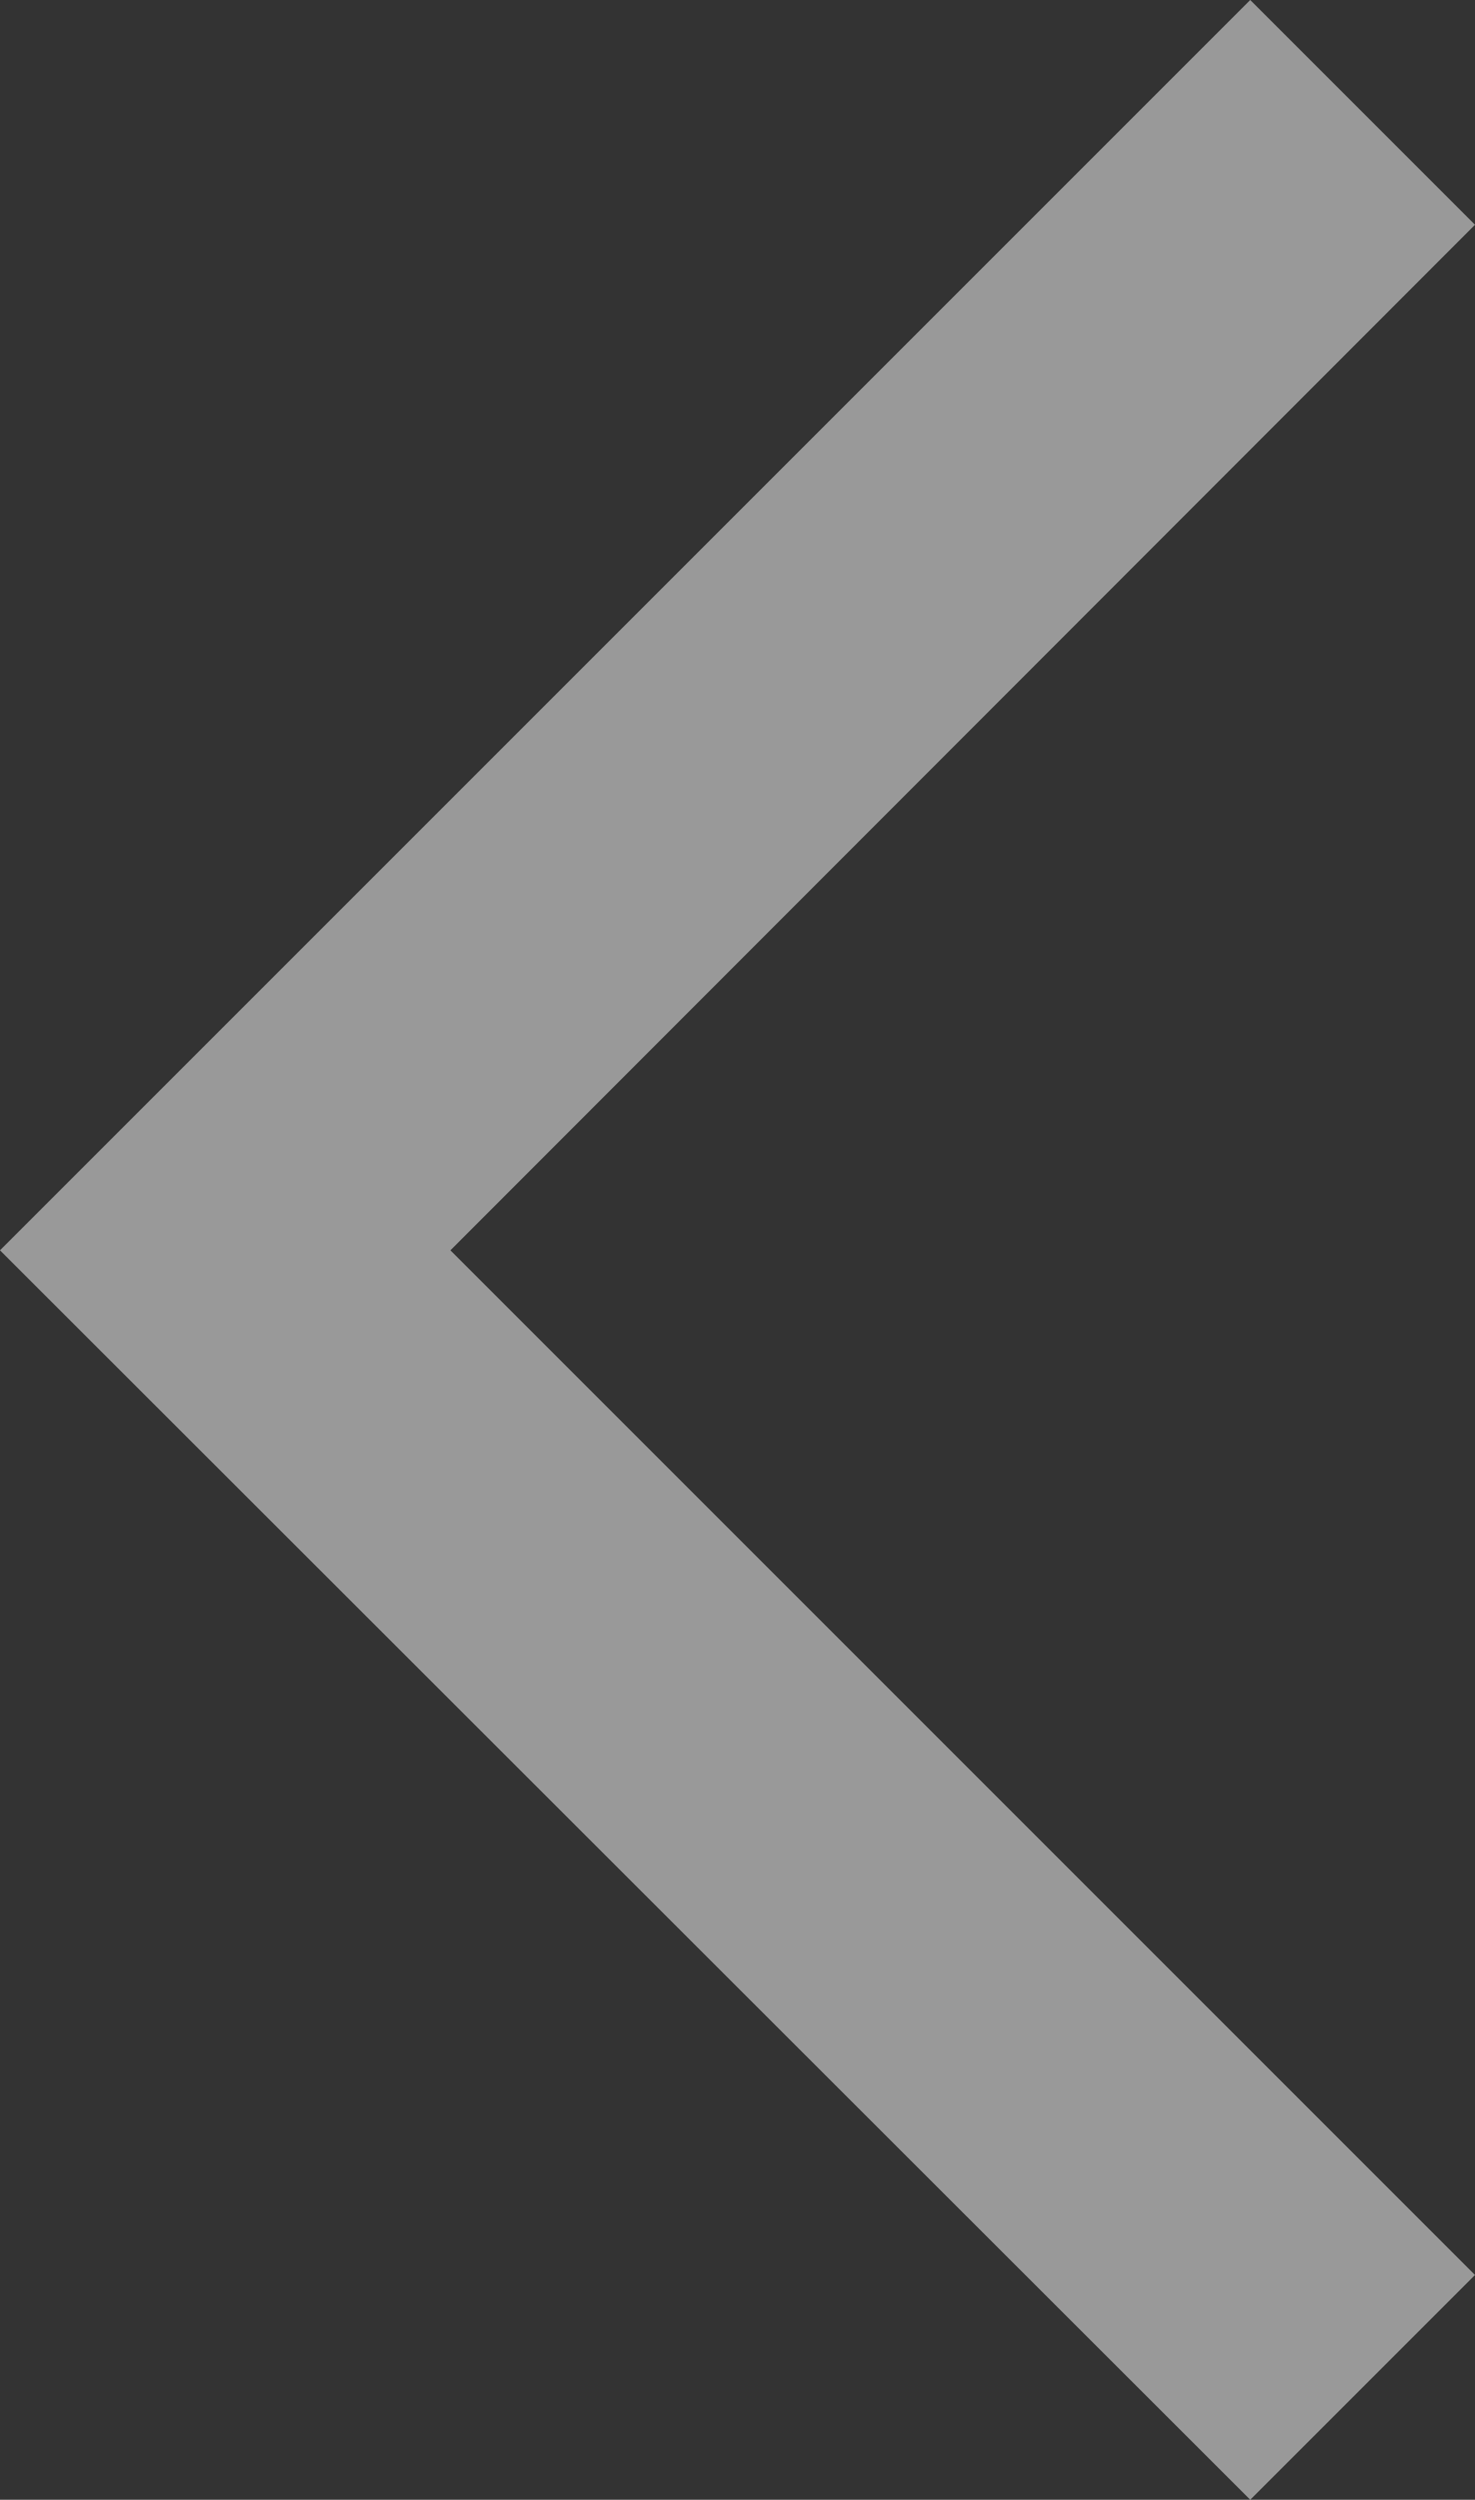 <?xml version="1.0" encoding="UTF-8"?>
<svg id="Layer_1" data-name="Layer 1" xmlns="http://www.w3.org/2000/svg" viewBox="0 0 16.21 27.47">
  <rect x="0" y="0" width="16.21" height="27.47" fill="#333333" stroke="none"/>
  <defs>
    <style>
      .cls-1 {
        fill: #fff;
      }

      .cls-2 {
        opacity: .5;
      }
    </style>
  </defs>
  <g class="cls-2">
    <polygon class="cls-1" points="13.74 27.47 0 13.74 13.74 0 16.21 2.47 4.95 13.74 16.21 25 13.74 27.47"/>
  </g>
</svg>